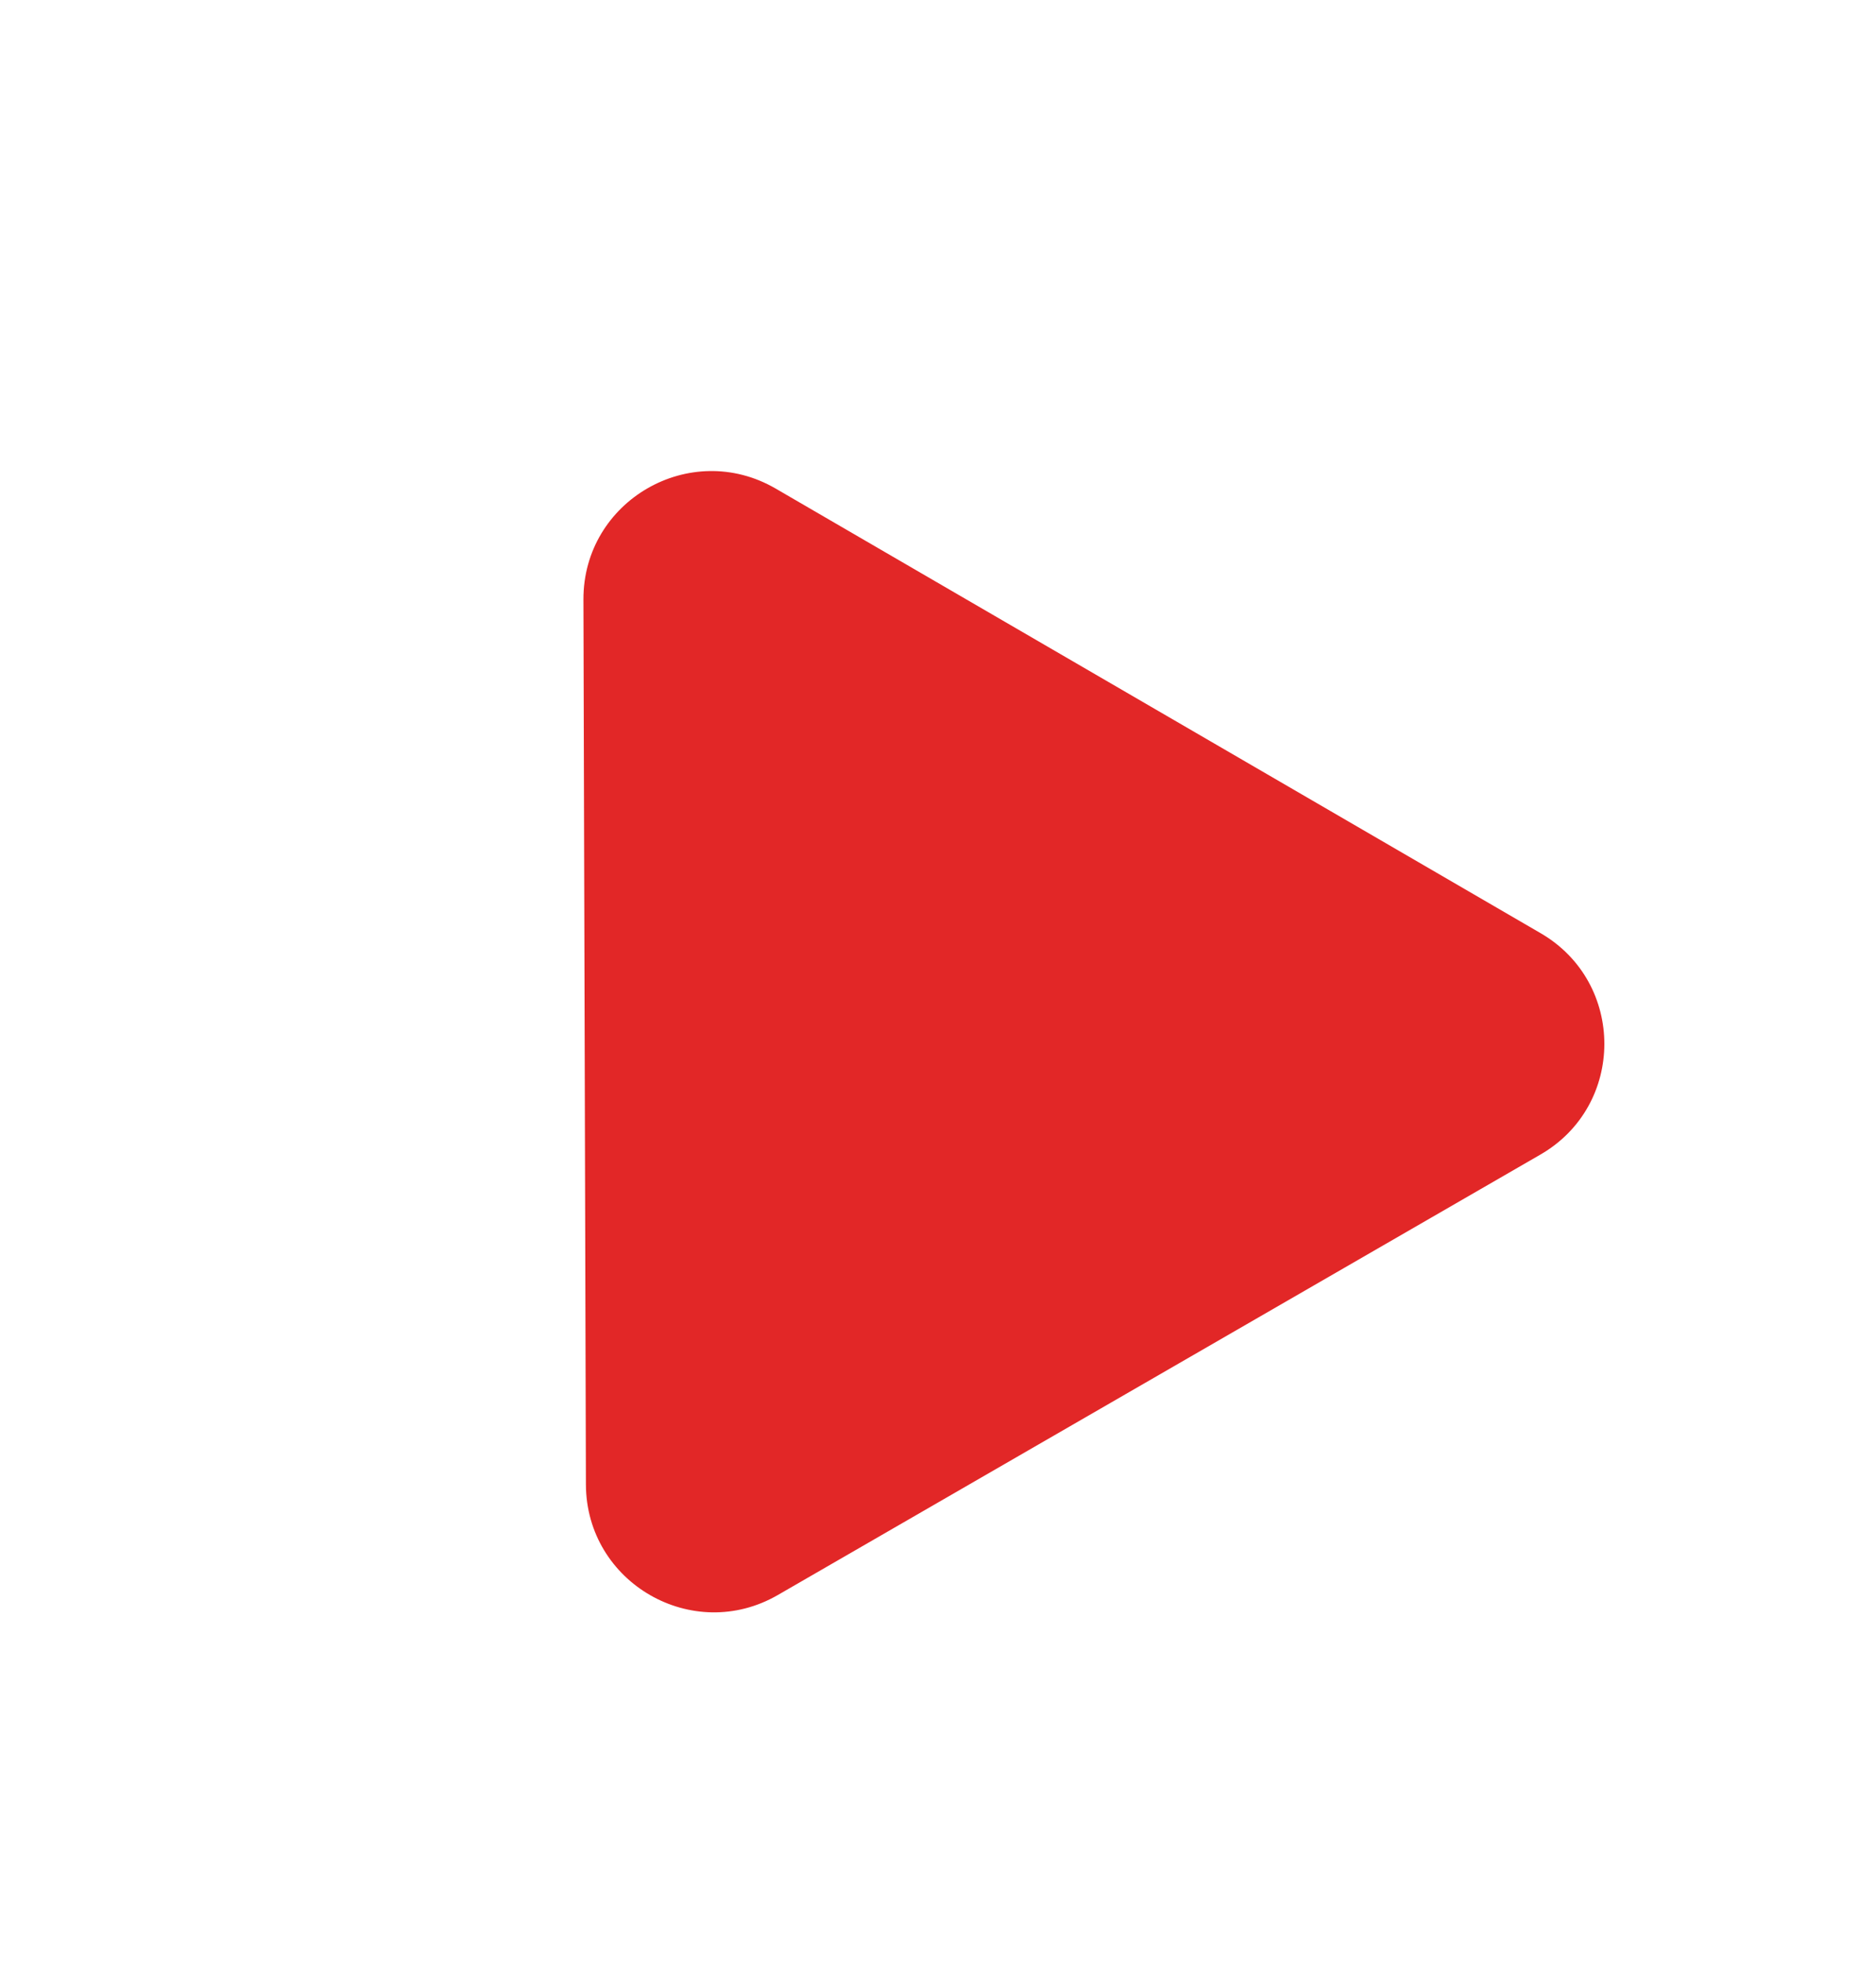 <svg width="22" height="23" viewBox="0 0 22 23" fill="none" xmlns="http://www.w3.org/2000/svg">
<g clip-path="url(#clip0_1326_8479)">
<path d="M6.871 17.405C6.875 18.558 8.123 19.277 9.121 18.701L18.064 13.537C19.063 12.961 19.065 11.521 18.067 10.941L9.096 5.728C8.094 5.146 6.839 5.871 6.842 7.029L6.871 17.405Z" fill="#E22727"/>
</g>
<defs>
<clipPath id="clip0_1326_8479">
<rect width="16" height="16" fill="white" transform="translate(0 8.57) rotate(-30)"/>
</clipPath>
</defs>
</svg>
